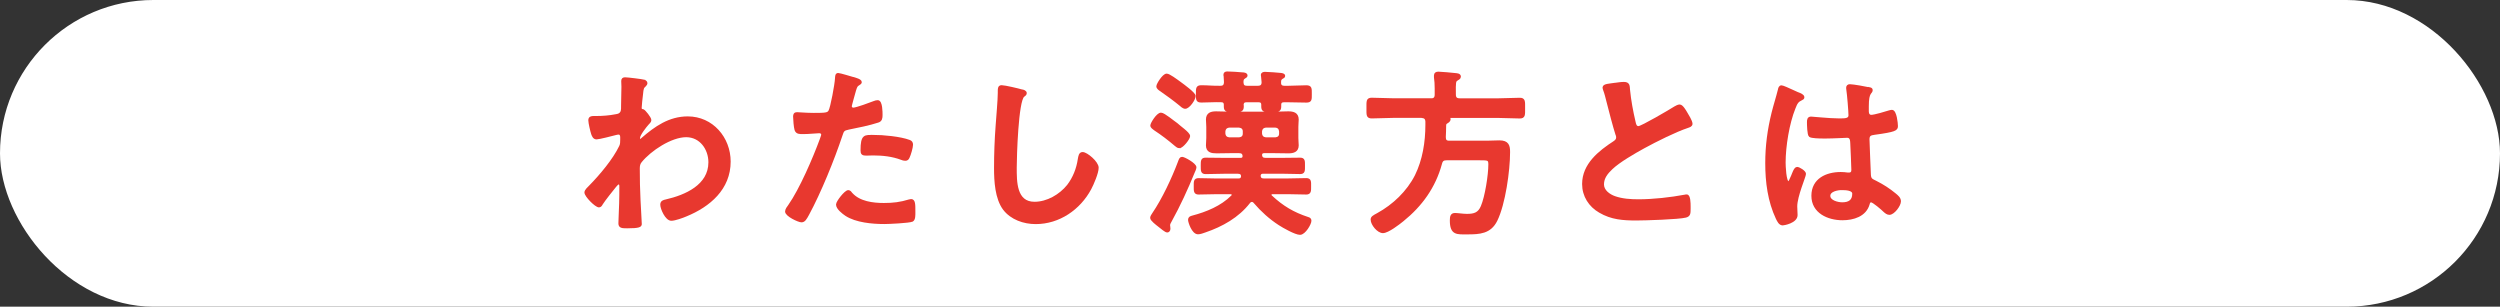 <?xml version="1.0" encoding="UTF-8"?>
<svg id="_レイヤー_2" data-name="レイヤー 2" xmlns="http://www.w3.org/2000/svg" viewBox="0 0 514.19 63.08">
  <rect x="0" y="0" width="514.19" height="63.08" fill="#333333" stroke="none"/>
  <defs>
    <style>
      .cls-1 {
        fill: #e8382f;
        stroke: #e8382f;
        stroke-miterlimit: 10;
        stroke-width: .5px;
      }

      .cls-2 {
        fill: #fff;
      }
    </style>
  </defs>
  <g id="_01" data-name="01">
    <g>
      <rect class="cls-2" x="0" y="0" width="514.19" height="63.08" rx="31.54" ry="31.54"/>
      <g>
        <path class="cls-1" d="M132.47,16.65c.22.07.44.22.44.44,0,.18-.11.33-.26.48-.44.44-.52.41-.66,1.95-.07.52-.26,2.21-.26,2.65,0,.4.15.48.55.55.22.07,1.44,1.51,1.44,1.99,0,.29-.33.55-.52.77-.44.48-1.8,2.21-1.8,2.83,0,.37.04.59.22.59.15,0,.37-.22.48-.33,2.72-2.36,5.59-4.38,9.35-4.38,5.01,0,8.58,4.2,8.58,9.05,0,5.56-4.16,9.09-8.94,11.04-.66.29-2.28.88-3.02.88-1.03,0-2.02-2.28-2.02-3.05,0-.63.44-.74.96-.85,4.01-.92,8.94-3.05,8.94-7.88,0-2.76-1.84-5.41-4.82-5.41-3.13,0-7.4,2.83-9.35,5.23-.37.44-.44.92-.44,1.47,0,2.17.04,4.34.15,6.48.04,1.03.26,4.53.26,4.93s-.33.63-2.76.63c-1.07,0-1.55-.04-1.55-.77,0-.29.04-.99.04-1.18.04-1.14.11-2.72.11-2.91.04-1.18.04-2.39.04-3.57,0-.26-.07-.59-.37-.59s-.55.41-.74.59c-.7.85-2.21,2.76-2.76,3.61-.11.22-.29.52-.55.52-.66,0-2.76-2.13-2.76-2.83,0-.4.63-.96.92-1.25,2.17-2.21,4.9-5.45,6.22-8.21.22-.44.22-.88.22-1.44v-.48c0-.37-.15-.77-.59-.77-.22,0-.44.07-.63.11-.7.18-3.39.88-3.9.88s-.7-.48-.85-.88c-.18-.52-.59-2.28-.59-2.8,0-.55.37-.63.85-.63h.52c1.36,0,2.72-.11,4.05-.37.48-.07.88-.18,1.14-.63.22-.37.18-1.07.18-1.51,0-1.25.07-2.5.07-3.75,0-.52-.04-.92-.04-1.18,0-.4.18-.52.55-.52.52,0,3.46.37,3.9.48Z"/>
        <path class="cls-1" d="M175.64,16.13c.33.11,1.36.37,1.36.77,0,.18-.22.29-.33.37-.55.33-.59.48-.85,1.29-.11.4-.88,3.09-.88,3.28,0,.33.26.55.55.55.66,0,3.53-1.07,4.27-1.36.26-.11.52-.18.77-.18.74,0,.74,2.25.74,2.8,0,.63-.07,1.14-.7,1.32-1.8.59-4.16,1.07-6.04,1.44-1.07.22-1.18.41-1.51,1.44-1.66,4.97-4.38,11.67-6.85,16.23-.48.88-.77,1.4-1.32,1.4-.59,0-3.13-1.18-3.13-1.99,0-.37.4-.92.63-1.21,2.32-3.31,5.08-9.72,6.51-13.62.07-.22.29-.77.29-.96,0-.37-.29-.55-.66-.55-.52,0-2.13.18-3.28.18-.74,0-1.32.04-1.55-.66-.15-.48-.29-2.13-.29-2.69,0-.41.11-.66.55-.66.33,0,1.88.15,3.46.15,2.36,0,2.91-.04,3.24-.59.44-.74,1.32-5.63,1.36-6.7.04-.55.04-.92.41-.92.33,0,2.76.74,3.24.88ZM175.13,39.87c1.62,1.8,4.42,2.13,6.66,2.13,1.91,0,3.42-.18,5.23-.74.11-.04.26-.07.37-.07.63,0,.63.85.63,2.32,0,.74.04,1.58-.4,1.84-.66.29-4.82.48-5.74.48-2.43,0-5.81-.29-7.88-1.66-.59-.4-1.8-1.32-1.8-2.1,0-.55,1.69-2.72,2.28-2.72.26,0,.52.33.66.52ZM179.62,27.99c1.95,0,5.56.33,7.4,1.03.33.11.52.33.52.74,0,.55-.44,2.06-.7,2.58-.15.33-.29.48-.66.48-.26,0-.52-.07-.77-.18-1.84-.7-3.86-.92-5.85-.92-.48,0-.92.04-1.4.04-.74,0-.92-.18-.92-.81,0-3.17.66-2.94,2.39-2.94Z"/>
        <path class="cls-1" d="M210.19,18.64c.26.04.74.18.74.52,0,.26-.22.37-.44.55-1.29.96-1.62,12.62-1.62,14.72,0,2.87-.07,7.32,3.9,7.32,2.65,0,5.3-1.55,6.92-3.57,1.21-1.58,1.95-3.46,2.24-5.45.11-.59.18-1.21.74-1.21.81,0,3.05,1.88,3.05,2.98,0,1.03-.99,3.35-1.51,4.31-2.21,4.12-6.4,7.03-11.19,7.03-2.43,0-4.97-.88-6.48-2.83-1.66-2.21-1.84-5.78-1.84-8.46,0-2.91.11-5.81.33-8.72.11-1.69.44-5.23.44-6.74v-.4c0-.55.04-.92.55-.92.63,0,3.42.66,4.16.88Z"/>
        <path class="cls-1" d="M245.45,35.49c-1.36,3.35-2.94,6.77-4.67,9.9-.15.26-.37.63-.37.92,0,.15.07.44.07.74s-.18.52-.4.52c-.33,0-1.18-.74-1.69-1.14-.48-.37-1.58-1.21-1.58-1.62,0-.26.26-.63.41-.85,1.99-2.91,4.01-7.21,5.26-10.53.26-.7.33-.92.66-.92.4,0,2.69,1.25,2.69,1.91,0,.22-.26.85-.37,1.07ZM242.58,30.23c-.29,0-.52-.18-.74-.37-1.47-1.25-2.72-2.21-4.34-3.28-.22-.18-.66-.44-.66-.77,0-.37,1.21-2.39,1.95-2.39.59,0,2.54,1.66,3.2,2.1.52.52,2.54,1.88,2.54,2.47,0,.51-1.36,2.24-1.95,2.24ZM243.75,22.13c-.33,0-.77-.4-1.03-.63-.92-.77-2.91-2.25-3.94-2.94-.26-.18-.7-.44-.7-.81,0-.4,1.21-2.36,1.88-2.36.48,0,1.95,1.1,2.72,1.66.66.48,2.98,2.17,2.98,2.69,0,.7-1.18,2.39-1.91,2.39ZM261.75,39.69c-.22,0-.48.07-.48.37,0,.11.04.26.15.33,2.32,2.17,4.56,3.5,7.58,4.49.26.07.48.18.48.52,0,.63-1.18,2.65-2.1,2.65s-3.39-1.4-4.23-1.95c-1.88-1.21-3.64-2.8-5.08-4.49-.15-.18-.33-.33-.59-.33s-.48.18-.59.33c-2.28,2.94-5.59,4.78-9.05,5.96-.4.15-1.03.37-1.44.37-1.07,0-1.8-2.32-1.8-2.72,0-.44.29-.52.66-.63,2.94-.77,6-2.02,8.17-4.2.11-.11.15-.18.15-.29,0-.33-.26-.41-.52-.41h-2.87c-1.21,0-2.47.07-3.68.07-.77,0-.74-.48-.74-1.47,0-.92-.04-1.4.74-1.4,1.21,0,2.47.07,3.68.07h4.49c.44,0,.7-.11.81-.55.07-.66-.29-.92-.88-.92h-2.91c-1.25,0-2.47.07-3.72.07-.77,0-.77-.4-.77-1.44s0-1.44.74-1.44c1.25,0,2.5.04,3.75.04h3.42c.4,0,.66-.11.7-.59-.04-.66-.37-.88-.99-.88h-1.73c-.96,0-1.91.04-2.87.04-1.03,0-1.95-.15-1.95-1.4,0-.48.07-.96.07-1.51v-2.28c0-.55-.07-1.07-.07-1.51,0-1.21.85-1.44,1.84-1.44s1.99.07,2.98.07h8.94c.96,0,1.95-.07,2.91-.07s1.91.18,1.91,1.44c0,.4-.07.85-.07,1.51v2.28c0,.66.07,1.07.07,1.51,0,1.18-.88,1.4-1.88,1.4s-1.95-.04-2.94-.04h-2.02c-.4,0-.66.15-.7.59.04.66.37.88.99.88h3.35c1.25,0,2.5-.04,3.75-.04.77,0,.74.44.74,1.4,0,1.03.04,1.47-.74,1.47-1.25,0-2.5-.07-3.75-.07h-3.86c-.44,0-.66.15-.77.55,0,.66.29.92.88.92h5.08c1.25,0,2.47-.07,3.68-.07.81,0,.74.52.74,1.44s.04,1.44-.74,1.44c-1.21,0-2.43-.07-3.68-.07h-3.24ZM251.96,21.58c0-.59-.29-.81-.85-.81-1.32-.04-2.69.07-4.01.07-.92,0-.88-.37-.88-1.51s-.04-1.55.88-1.55c1.29,0,2.61.15,3.9.11.66,0,.96-.26.99-.99,0-.29-.04-.96-.07-1.25-.04-.11-.04-.22-.04-.29,0-.37.29-.41.59-.41.63,0,2.32.11,3.02.18.22,0,.85.04.85.4,0,.18-.15.26-.4.41-.41.26-.41.48-.44.96.04.74.29.99,1.03.99h2.17c.7,0,1.03-.29,1.03-.99-.04-.33-.07-.88-.11-1.18,0-.07-.04-.22-.04-.29,0-.37.37-.4.63-.4.55,0,2.65.15,3.24.22.22.04.63.07.63.37,0,.18-.18.26-.44.4-.37.26-.4.48-.4.92-.04.7.33.96.99.96h.44c1.33,0,2.65-.11,4.01-.11.92,0,.88.41.88,1.55s.04,1.51-.88,1.51c-1.36,0-2.69-.07-4.01-.07h-.55c-.55,0-.85.22-.85.77v.33c0,.92-.37.92-1.88.92-1.36,0-1.73,0-1.73-.92v-.33c0-.55-.29-.77-.81-.77h-2.47c-.52,0-.81.22-.85.77.04.11.04.22.04.33,0,.92-.4.92-1.84.92-1.36,0-1.77,0-1.77-.88v-.33ZM252.81,26c-.63.07-.96.4-1.03,1.03v.44c.07.63.4.96,1.03,1.03h2.06c.63-.07.99-.4.99-1.03v-.44c0-.63-.37-.96-.99-1.03h-2.06ZM259.32,27.47c.07.63.4.96,1.03,1.03h1.99c.63-.07.99-.4.99-1.03v-.44c-.07-.63-.37-.96-.99-1.03h-1.99c-.63.07-.96.4-1.03,1.03v.44Z"/>
        <path class="cls-1" d="M294.3,20.48c.74,0,1.03-.33,1.03-1.03v-1.29c0-.77-.04-1.55-.15-2.28v-.37c0-.4.29-.52.66-.52.52,0,2.87.22,3.5.29.29.04.88.04.88.48,0,.29-.29.44-.55.59-.48.29-.52.48-.48,3.09,0,.7.29,1.03,1.03,1.03h8.02c1.47,0,2.91-.11,4.34-.11.92,0,.85.48.85,1.88s.07,1.88-.85,1.88c-1.44,0-2.87-.11-4.34-.11h-10.42c-.07.04-.07.07-.04.11.18.07.33.18.33.4,0,.33-.33.52-.63.7-.26.15-.29.41-.29.7,0,.74-.04,1.51-.07,2.28,0,.7.26.99.96.99h7.73c.85,0,1.69-.07,2.58-.07,1.77,0,1.95.92,1.95,2.17,0,3.79-.96,10.67-2.61,14.02-1.25,2.54-3.42,2.65-5.93,2.65-2.1,0-3.35.22-3.35-2.61,0-.81.11-1.29.81-1.29.59,0,1.62.18,2.47.18,1.51,0,2.47-.29,3.09-1.77.85-1.99,1.55-6.48,1.55-8.65,0-1.1-.29-1.1-2.06-1.1h-6.77c-.7,0-1.03.22-1.21.96-1.29,4.75-4.01,8.54-7.84,11.63-.81.66-3.05,2.39-4.05,2.39s-2.28-1.58-2.28-2.54c0-.44.33-.63,1.21-1.1,3.28-1.8,6.18-4.56,7.88-7.91,1.58-3.2,2.17-6.92,2.17-10.45v-.74c-.07-.7-.37-.88-1.03-.96h-5.93c-1.44,0-2.87.11-4.31.11-.92,0-.85-.44-.85-1.88s-.07-1.88.85-1.88c1.44,0,2.87.11,4.31.11h7.84Z"/>
        <path class="cls-1" d="M332.21,17.28c.55-.07,1.18-.18,1.77-.18,1.03,0,.96.55,1.03,1.4.22,2.21.63,4.42,1.14,6.59.11.48.22,1.1.85,1.1.66,0,6.55-3.46,7.51-4.08.29-.15.63-.37.96-.37.48,0,1.1,1.1,1.32,1.47.29.48,1.07,1.73,1.07,2.25,0,.37-.4.48-.7.59-2.65.88-6.59,2.87-9.09,4.23-1.95,1.07-5.08,2.87-6.62,4.34-.96.92-1.8,1.91-1.8,3.31,0,1.33,1.29,2.25,2.43,2.65,1.55.55,3.28.66,4.9.66,3.09,0,6.62-.4,9.61-.96.11-.04.22-.04.33-.04.52,0,.55,1.51.55,2.28v.44c0,.96-.04,1.36-.77,1.55-1.4.37-8.35.59-10.12.59-2.72,0-5.12-.15-7.54-1.58-2.06-1.18-3.39-3.24-3.39-5.67,0-4.01,3.31-6.62,6.37-8.61.37-.26.63-.52.63-.96,0-.29-.04-.44-.15-.66-.44-1.33-1.47-5.23-1.84-6.74-.22-.85-.4-1.66-.7-2.43-.04-.15-.11-.29-.11-.44,0-.55,1.21-.55,2.39-.74Z"/>
        <path class="cls-1" d="M369.91,19.26c.29.11.96.37.96.74,0,.22-.15.29-.33.37-.85.4-1.07.74-1.51,1.88-1.25,3.09-2.02,7.84-2.02,11.19,0,.59.11,4.09.81,4.09.26,0,.44-.48.81-1.33.18-.4.55-1.62.99-1.62.4,0,1.58.74,1.58,1.18,0,.52-1.8,4.56-1.8,6.7,0,.59.07,1.18.07,1.77,0,1.44-2.61,1.88-2.8,1.88-.63,0-.92-.7-1.18-1.21-1.66-3.53-2.17-7.43-2.17-11.34,0-3.57.44-6.85,1.29-10.31.4-1.62.92-3.2,1.32-4.82.04-.26.15-.63.48-.63.26,0,1.4.52,2.36.96.48.22.92.44,1.14.52ZM384.55,18.2c.18.04.37.11.37.33,0,.33-.22.4-.4.74-.22.37-.4.99-.4,2.61v1.03c0,.52.22.96.77.96.63,0,3.02-.7,3.68-.92.15-.04.4-.11.55-.11.74,0,.99,2.54.99,3.09,0,.7-.26.96-4.6,1.55-.81.11-1.25.26-1.25,1.18,0,.74.26,6.37.29,7.32.07.96.44,1.03,1.25,1.44,1.47.74,2.72,1.55,3.97,2.58.44.37.96.77.96,1.4,0,.85-1.29,2.54-2.13,2.54-.4,0-.74-.29-1.03-.55-.4-.4-2.25-2.02-2.72-2.02-.37,0-.48.29-.55.59-.66,2.36-3.13,3.09-5.34,3.09-2.94,0-6.15-1.4-6.15-4.78s2.91-4.64,5.78-4.64c.48,0,.96.04,1.44.11h.26c.52,0,.74-.29.74-.77,0-.92-.18-4.42-.22-5.48-.04-.37.04-1.4-.88-1.4-.29,0-2.91.15-4.38.15h-.48c-.92,0-2.47-.04-2.8-.29-.33-.22-.37-2.32-.37-2.8s.04-.92.59-.92c.44,0,3.72.37,5.63.37h.59c.88,0,1.73-.07,1.73-.88s-.29-4.34-.44-5.26c0-.11-.04-.26-.04-.37,0-.33.15-.52.52-.52.63,0,3.35.48,4.08.66ZM378.85,38.84c-.85,0-2.65.29-2.65,1.44s1.77,1.58,2.69,1.58c1.4,0,2.32-.52,2.32-2.02,0-.96-1.66-.99-2.36-.99Z"/>
      </g>
    </g>
  </g>
</svg>